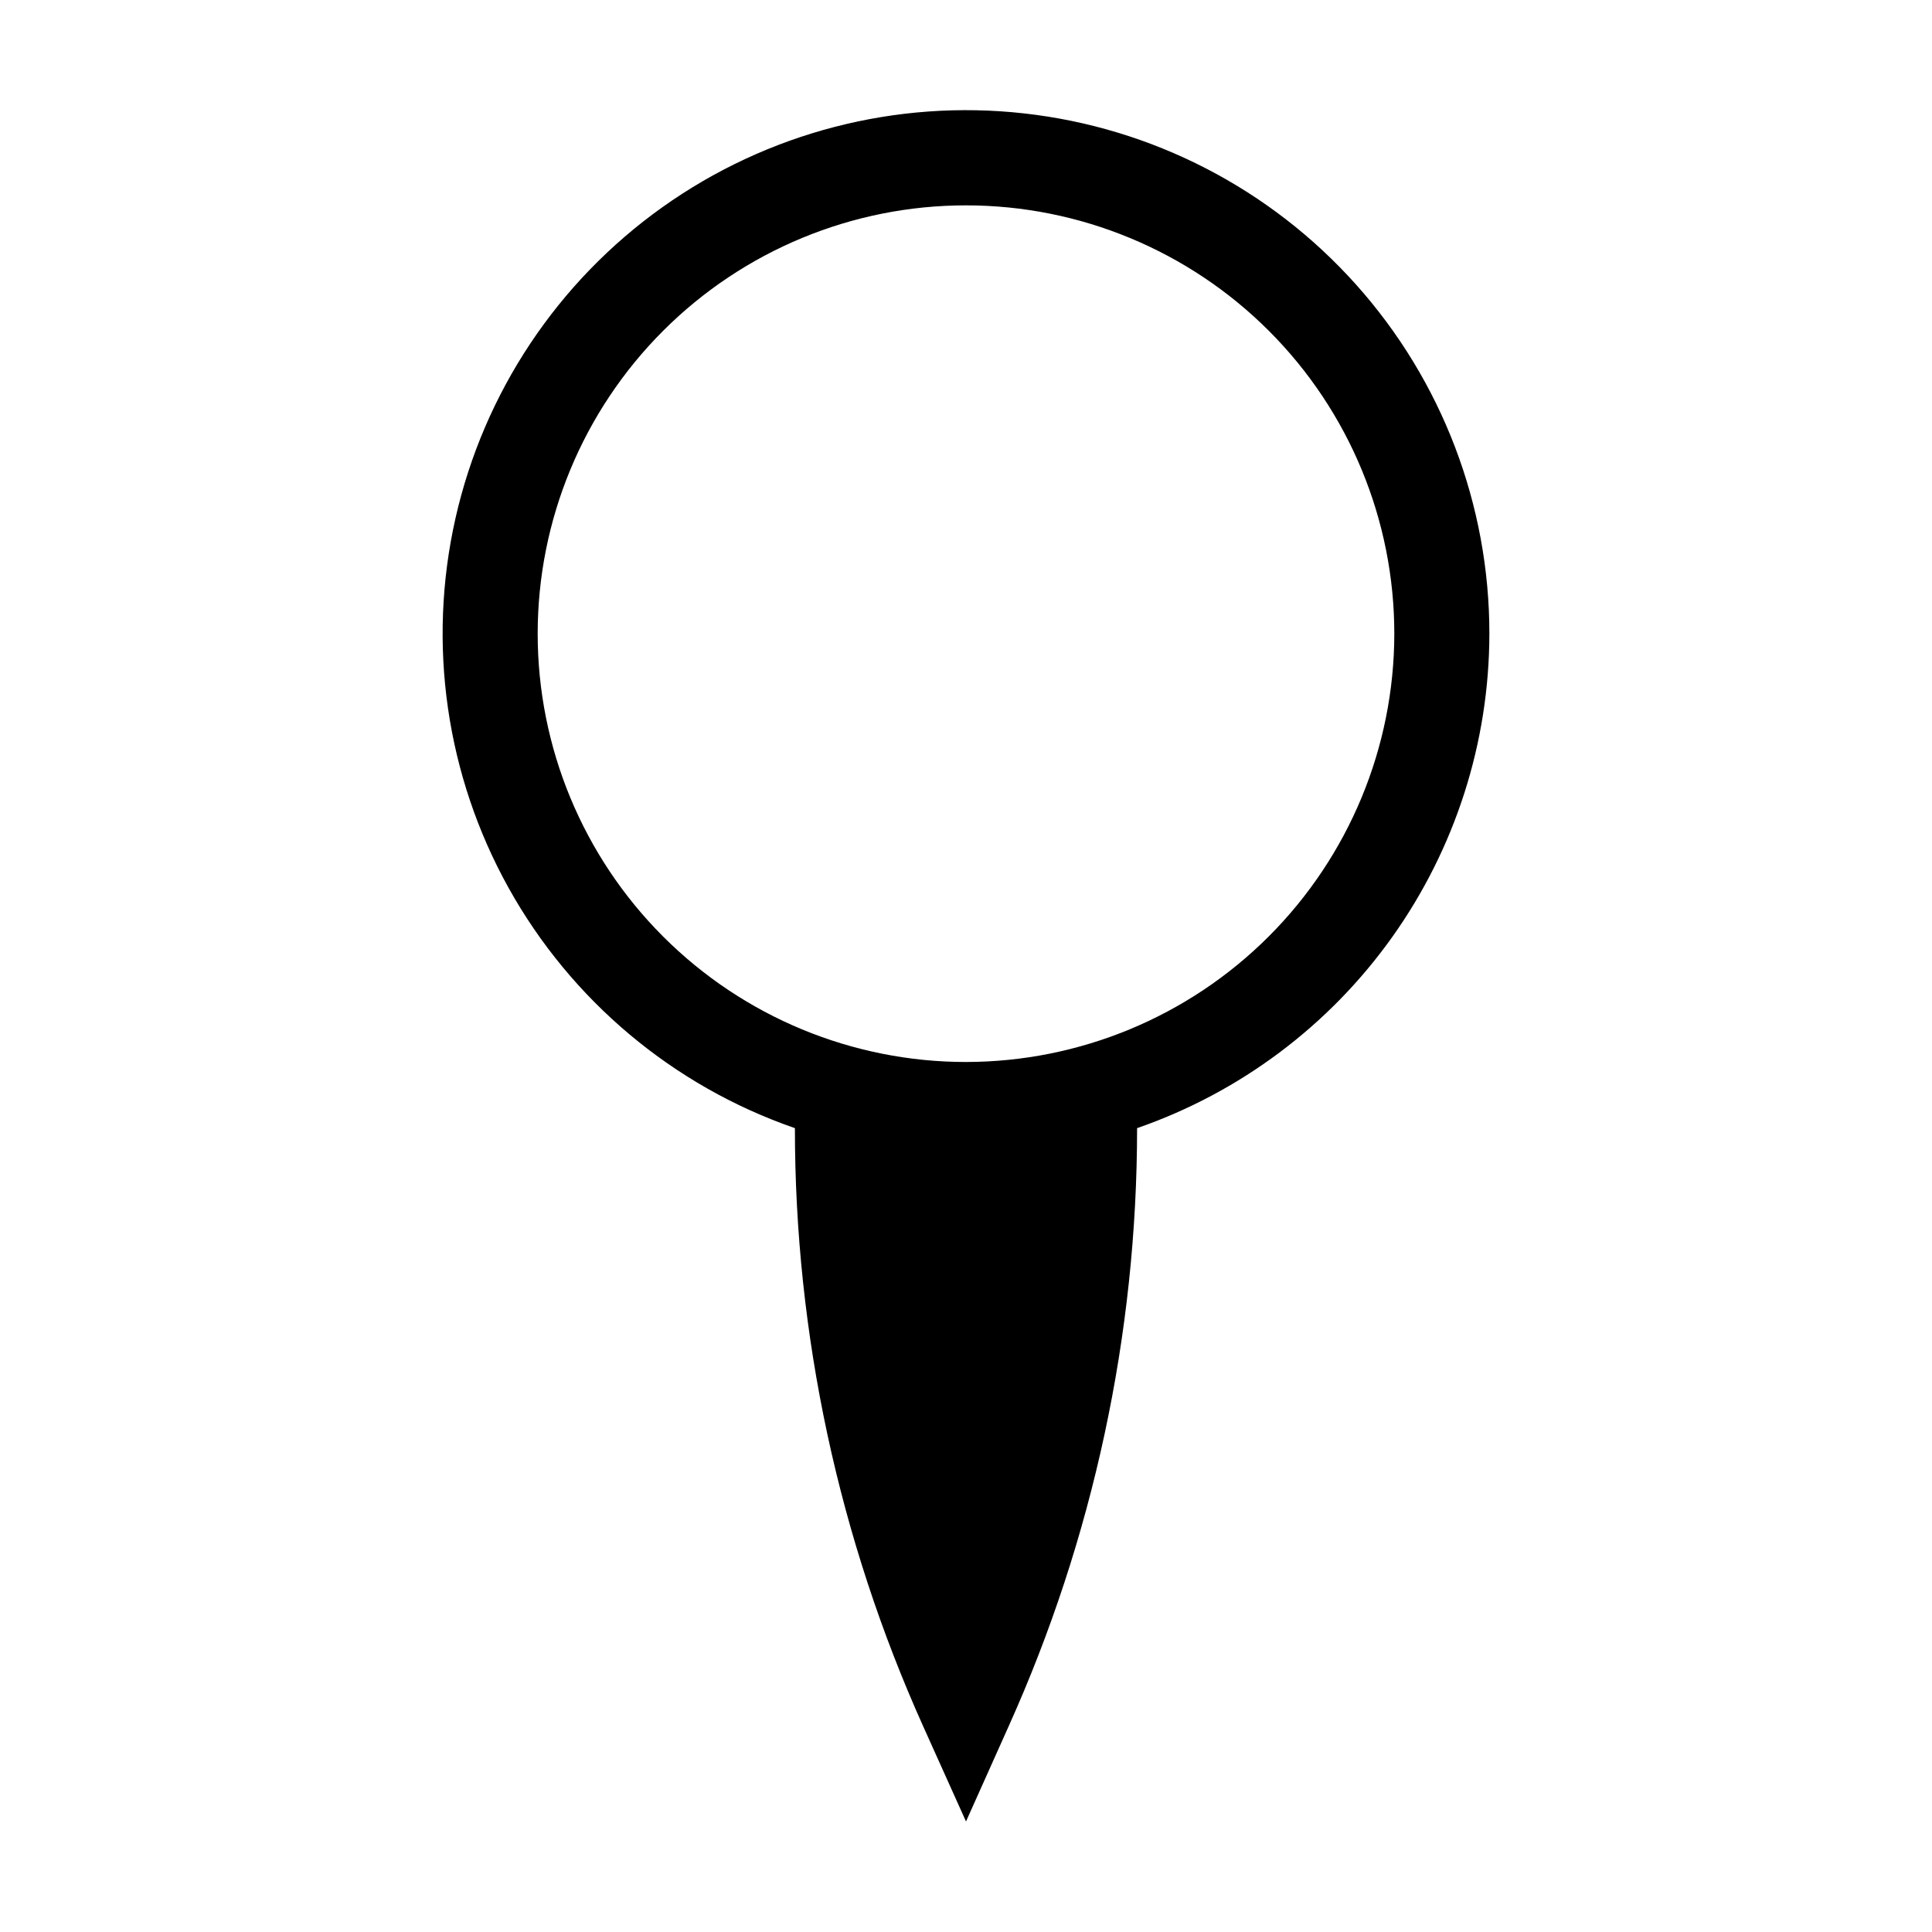 <?xml version="1.0" encoding="UTF-8"?>
<!-- Uploaded to: SVG Repo, www.svgrepo.com, Generator: SVG Repo Mixer Tools -->
<svg fill="#000000" width="800px" height="800px" version="1.1" viewBox="144 144 512 512" xmlns="http://www.w3.org/2000/svg">
 <path d="m538.7 311.98c0.02-34.133-12.543-67.07-35.289-92.516-22.742-25.449-54.07-41.617-87.988-45.41-33.918-3.797-68.043 5.047-95.852 24.836-27.805 19.793-47.336 49.141-54.859 82.43-7.523 33.293-2.508 68.188 14.086 98.012 16.598 29.82 43.605 52.48 75.859 63.637-0.004 54.66 11.586 108.7 34.008 158.55l11.336 25.188 11.285-25.191v0.004c22.434-49.848 34.043-103.89 34.055-158.55 27.234-9.441 50.852-27.129 67.578-50.598 16.73-23.473 25.738-51.57 25.781-80.391zm-138.7 113.46c-30.109 0-58.984-11.961-80.27-33.254-21.289-21.289-33.246-50.164-33.238-80.273 0.004-30.105 11.969-58.977 33.262-80.262 21.293-21.285 50.172-33.238 80.277-33.227 30.109 0.008 58.977 11.977 80.258 33.273s33.23 50.176 33.219 80.285c-0.043 30.086-12.016 58.93-33.293 80.199-21.281 21.27-50.129 33.23-80.215 33.258z"/>
</svg>